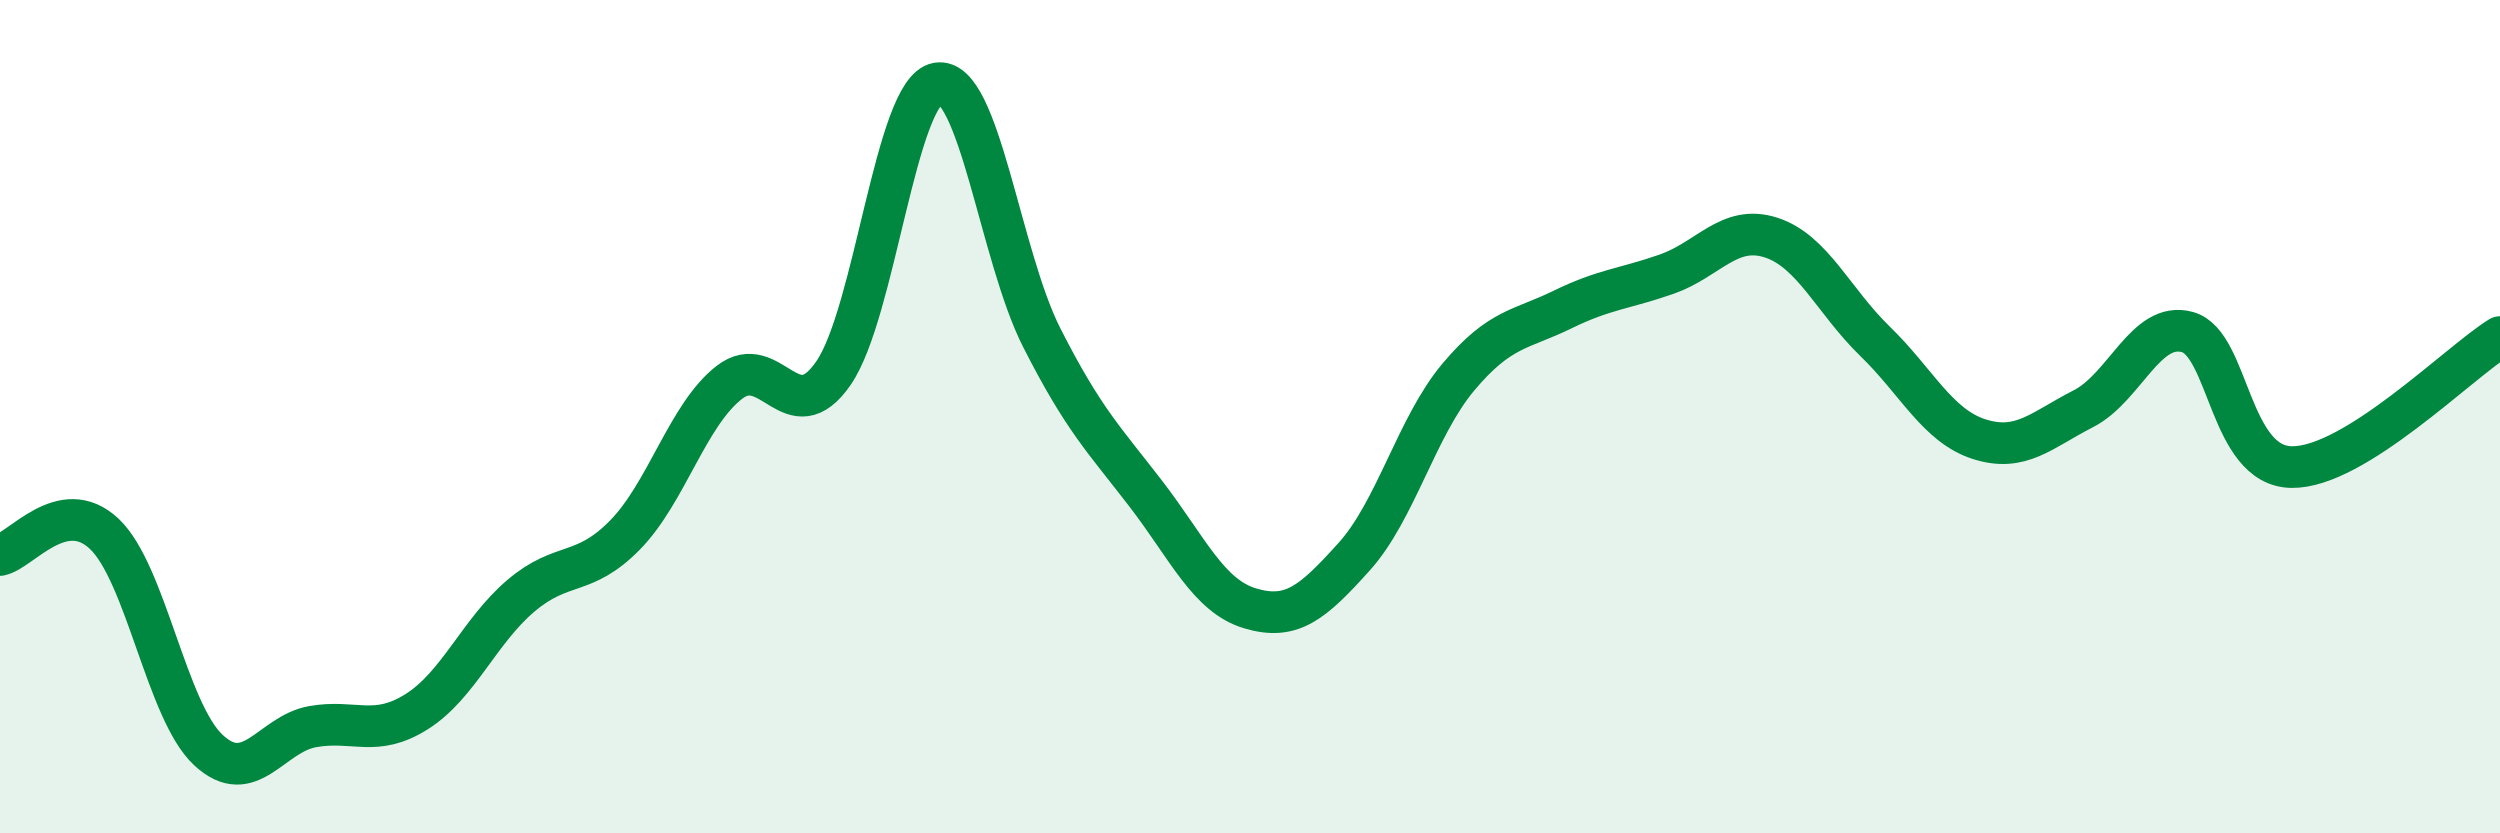 
    <svg width="60" height="20" viewBox="0 0 60 20" xmlns="http://www.w3.org/2000/svg">
      <path
        d="M 0,13.32 C 0.5,13.22 1.5,11.87 2.5,12.81 C 3.5,13.75 4,17.07 5,18 C 6,18.93 6.5,17.62 7.5,17.44 C 8.5,17.26 9,17.71 10,17.08 C 11,16.45 11.5,15.15 12.5,14.3 C 13.5,13.45 14,13.86 15,12.84 C 16,11.82 16.5,9.96 17.5,9.18 C 18.5,8.4 19,10.4 20,8.96 C 21,7.52 21.5,2.17 22.5,2 C 23.5,1.83 24,6.13 25,8.1 C 26,10.07 26.5,10.55 27.5,11.85 C 28.5,13.15 29,14.3 30,14.6 C 31,14.9 31.5,14.47 32.5,13.36 C 33.5,12.25 34,10.24 35,9.05 C 36,7.86 36.5,7.92 37.5,7.43 C 38.5,6.94 39,6.93 40,6.58 C 41,6.23 41.5,5.38 42.5,5.7 C 43.5,6.02 44,7.22 45,8.19 C 46,9.16 46.5,10.22 47.5,10.54 C 48.5,10.86 49,10.32 50,9.81 C 51,9.3 51.5,7.69 52.5,7.97 C 53.5,8.25 53.5,11.19 55,11.21 C 56.5,11.23 59,8.71 60,8.09L60 20L0 20Z"
        fill="#008740"
        opacity="0.1"
        stroke-linecap="round"
        stroke-linejoin="round"
      />
      <path
        d="M 0,13.32 C 0.5,13.22 1.5,11.87 2.5,12.81 C 3.5,13.75 4,17.07 5,18 C 6,18.93 6.5,17.62 7.5,17.44 C 8.5,17.26 9,17.71 10,17.08 C 11,16.45 11.5,15.15 12.5,14.3 C 13.5,13.45 14,13.86 15,12.84 C 16,11.82 16.5,9.96 17.5,9.18 C 18.5,8.4 19,10.4 20,8.96 C 21,7.52 21.5,2.17 22.5,2 C 23.5,1.83 24,6.13 25,8.1 C 26,10.07 26.5,10.55 27.5,11.85 C 28.5,13.15 29,14.3 30,14.6 C 31,14.9 31.5,14.47 32.5,13.36 C 33.5,12.25 34,10.24 35,9.05 C 36,7.86 36.5,7.92 37.5,7.43 C 38.5,6.94 39,6.93 40,6.58 C 41,6.23 41.5,5.38 42.5,5.7 C 43.5,6.02 44,7.22 45,8.19 C 46,9.16 46.5,10.22 47.5,10.54 C 48.5,10.86 49,10.32 50,9.81 C 51,9.3 51.5,7.69 52.5,7.97 C 53.5,8.25 53.5,11.19 55,11.21 C 56.5,11.23 59,8.71 60,8.09"
        stroke="#008740"
        stroke-width="1"
        fill="none"
        stroke-linecap="round"
        stroke-linejoin="round"
      />
    </svg>
  